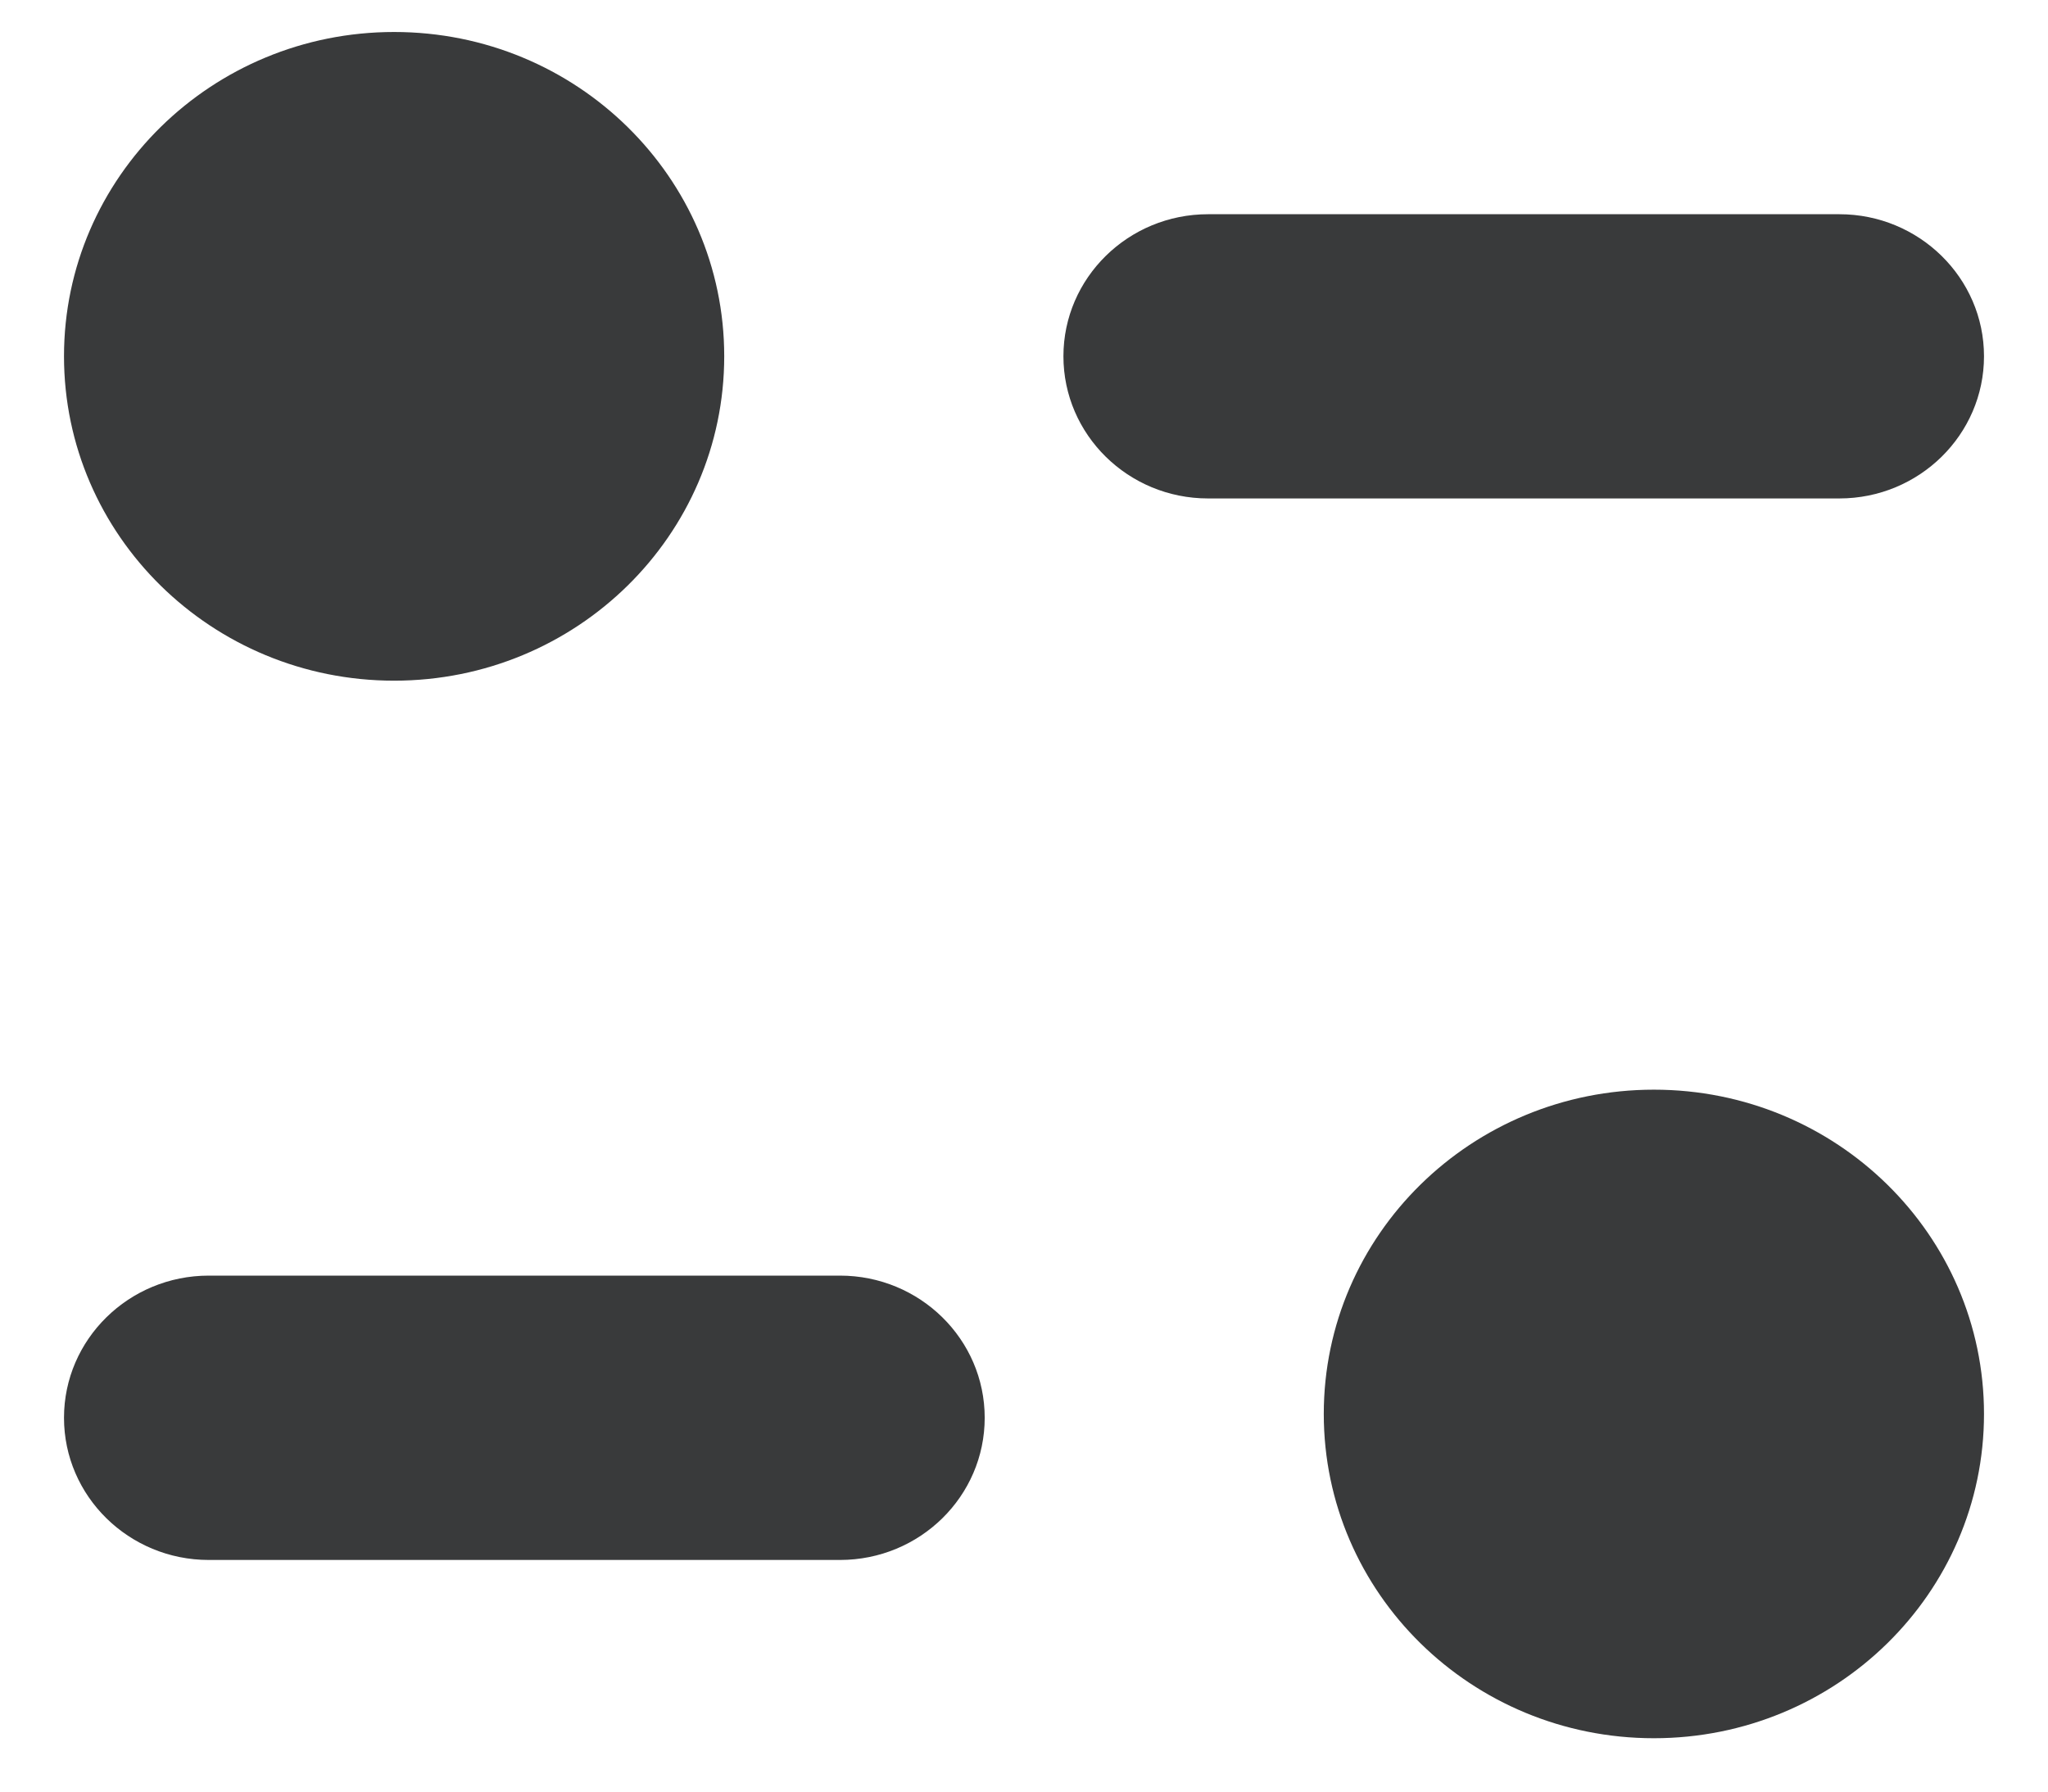 <svg width="16" height="14" viewBox="0 0 16 14" fill="none" xmlns="http://www.w3.org/2000/svg">
<path fill-rule="evenodd" clip-rule="evenodd" d="M5.658 2.784C5.658 4.184 4.504 5.319 3.079 5.319C1.655 5.319 0.5 4.184 0.5 2.784C0.5 1.385 1.655 0.25 3.079 0.25C4.504 0.25 5.658 1.385 5.658 2.784ZM14.37 1.674C14.993 1.674 15.5 2.172 15.5 2.784C15.5 3.397 14.993 3.895 14.37 3.895H9.438C8.814 3.895 8.308 3.397 8.308 2.784C8.308 2.172 8.814 1.674 9.438 1.674H14.37ZM1.631 9.968H6.562C7.187 9.968 7.693 10.466 7.693 11.079C7.693 11.692 7.187 12.19 6.562 12.19H1.631C1.007 12.19 0.5 11.692 0.5 11.079C0.5 10.466 1.007 9.968 1.631 9.968ZM12.921 13.583C14.346 13.583 15.5 12.449 15.5 11.049C15.5 9.649 14.346 8.515 12.921 8.515C11.497 8.515 10.342 9.649 10.342 11.049C10.342 12.449 11.497 13.583 12.921 13.583Z" fill="#393A3B"/>
</svg>
